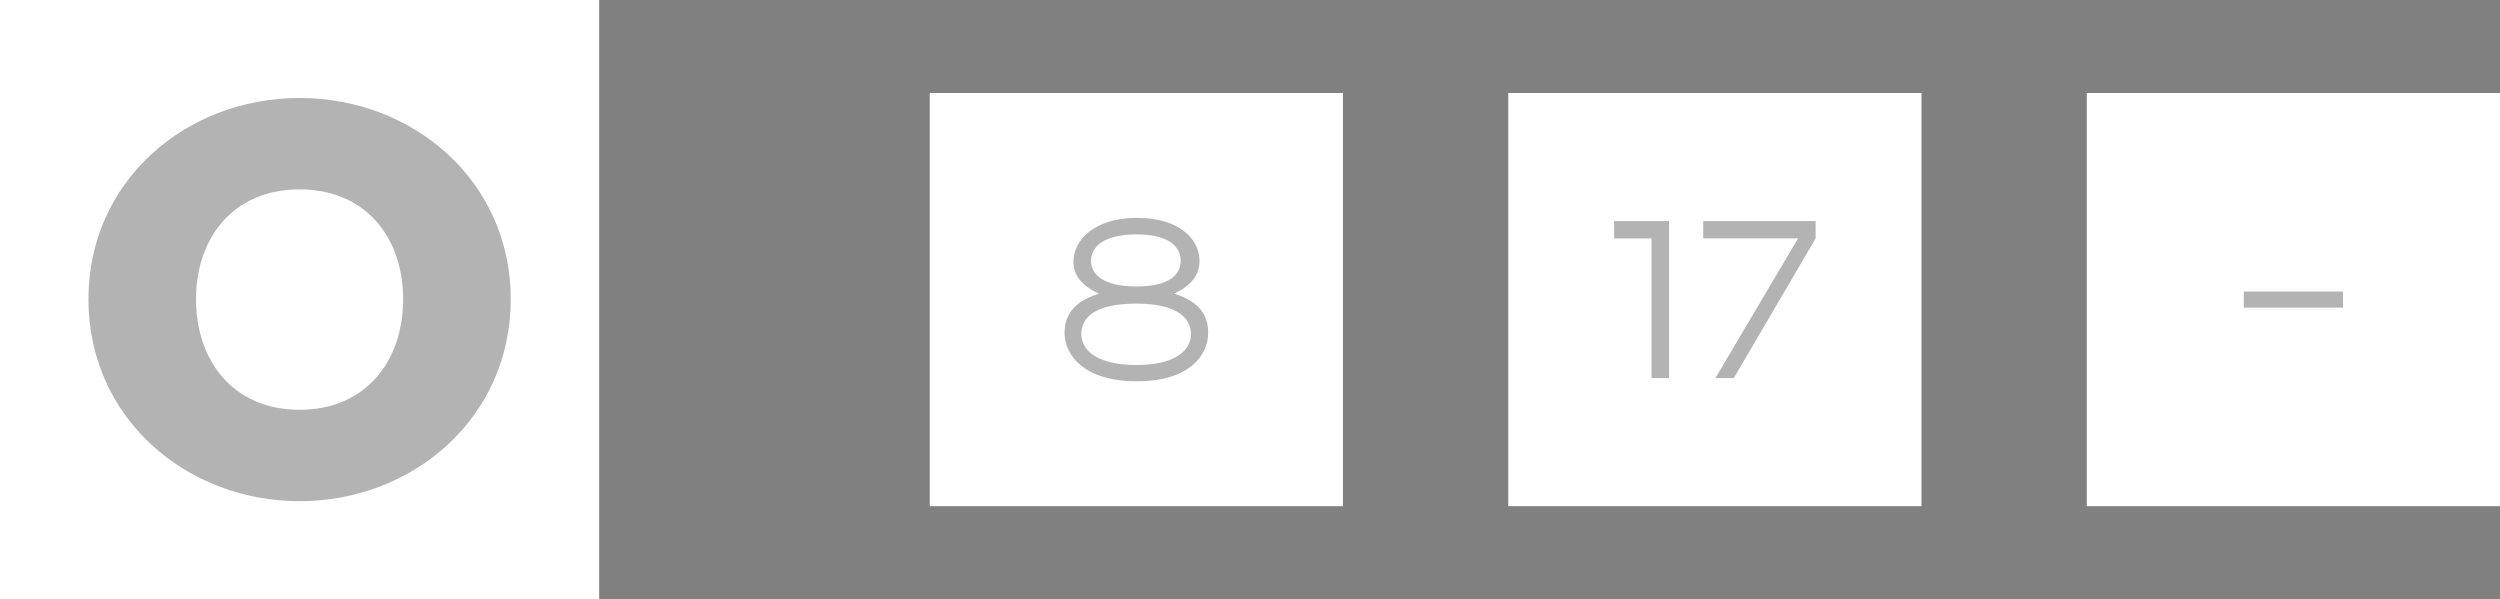 <?xml version="1.0" encoding="utf-8"?>
<svg xmlns="http://www.w3.org/2000/svg" fill="none" height="100%" overflow="visible" preserveAspectRatio="none" style="display: block;" viewBox="0 0 121 29" width="100%">
<rect x="0" y="0" width="121" height="29" fill="#808080" stroke="none"/>
<g id="Frame 405">
<g id="Frame 460">
<rect fill="white" height="29" width="29"/>
<path d="M14.5 24.258C9.012 24.258 4.28 20.226 4.28 14.486C4.28 8.746 9.012 4.742 14.5 4.742C19.988 4.742 24.72 8.746 24.72 14.486C24.72 20.226 19.988 24.258 14.5 24.258ZM14.5 19.834C17.692 19.834 19.512 17.482 19.512 14.486C19.512 11.49 17.692 9.166 14.5 9.166C11.308 9.166 9.488 11.49 9.488 14.486C9.488 17.482 11.308 19.834 14.5 19.834Z" fill="black" id="0" opacity="0.3"/>
</g>
<g id="Frame 464">
<g id="Frame 461">
<rect fill="white" height="20" transform="translate(45 4.5)" width="20"/>
<path d="M55.015 18.455C52.485 18.455 51.525 17.195 51.525 16.115C51.525 15.315 51.915 14.605 53.195 14.215C52.135 13.725 51.955 13.135 51.955 12.665C51.955 11.655 52.925 10.545 55.015 10.545C57.175 10.545 58.055 11.645 58.055 12.615C58.055 13.125 57.865 13.725 56.825 14.215C58.095 14.605 58.475 15.295 58.475 16.115C58.475 17.195 57.565 18.455 55.015 18.455ZM55.005 13.865C56.615 13.865 57.145 13.275 57.145 12.625C57.145 11.975 56.615 11.345 55.005 11.345C53.385 11.345 52.805 11.975 52.805 12.625C52.805 13.275 53.385 13.865 55.005 13.865ZM55.005 17.665C57.085 17.665 57.645 16.815 57.645 16.175C57.645 15.475 57.085 14.695 55.005 14.695C52.965 14.695 52.335 15.385 52.335 16.175C52.335 16.815 52.895 17.665 55.005 17.665Z" fill="black" id="8" opacity="0.3"/>
</g>
<g id="Frame 462">
<rect fill="white" height="20" transform="translate(73 4.5)" width="20"/>
<g id="17" opacity="0.3">
<path d="M80.784 18.3H79.934V11.54H78.124V10.7H80.784V18.3Z" fill="black"/>
<path d="M83.915 18.3H83.025L87.025 11.54H82.436V10.7H87.876V11.54L83.915 18.3Z" fill="black"/>
</g>
</g>
<g id="Frame 463">
<rect fill="white" height="20" transform="translate(101 4.5)" width="20"/>
<path d="M113.4 14.11V14.89H108.6V14.11H113.4Z" fill="black" id="-" opacity="0.3"/>
</g>
</g>
</g>
</svg>
